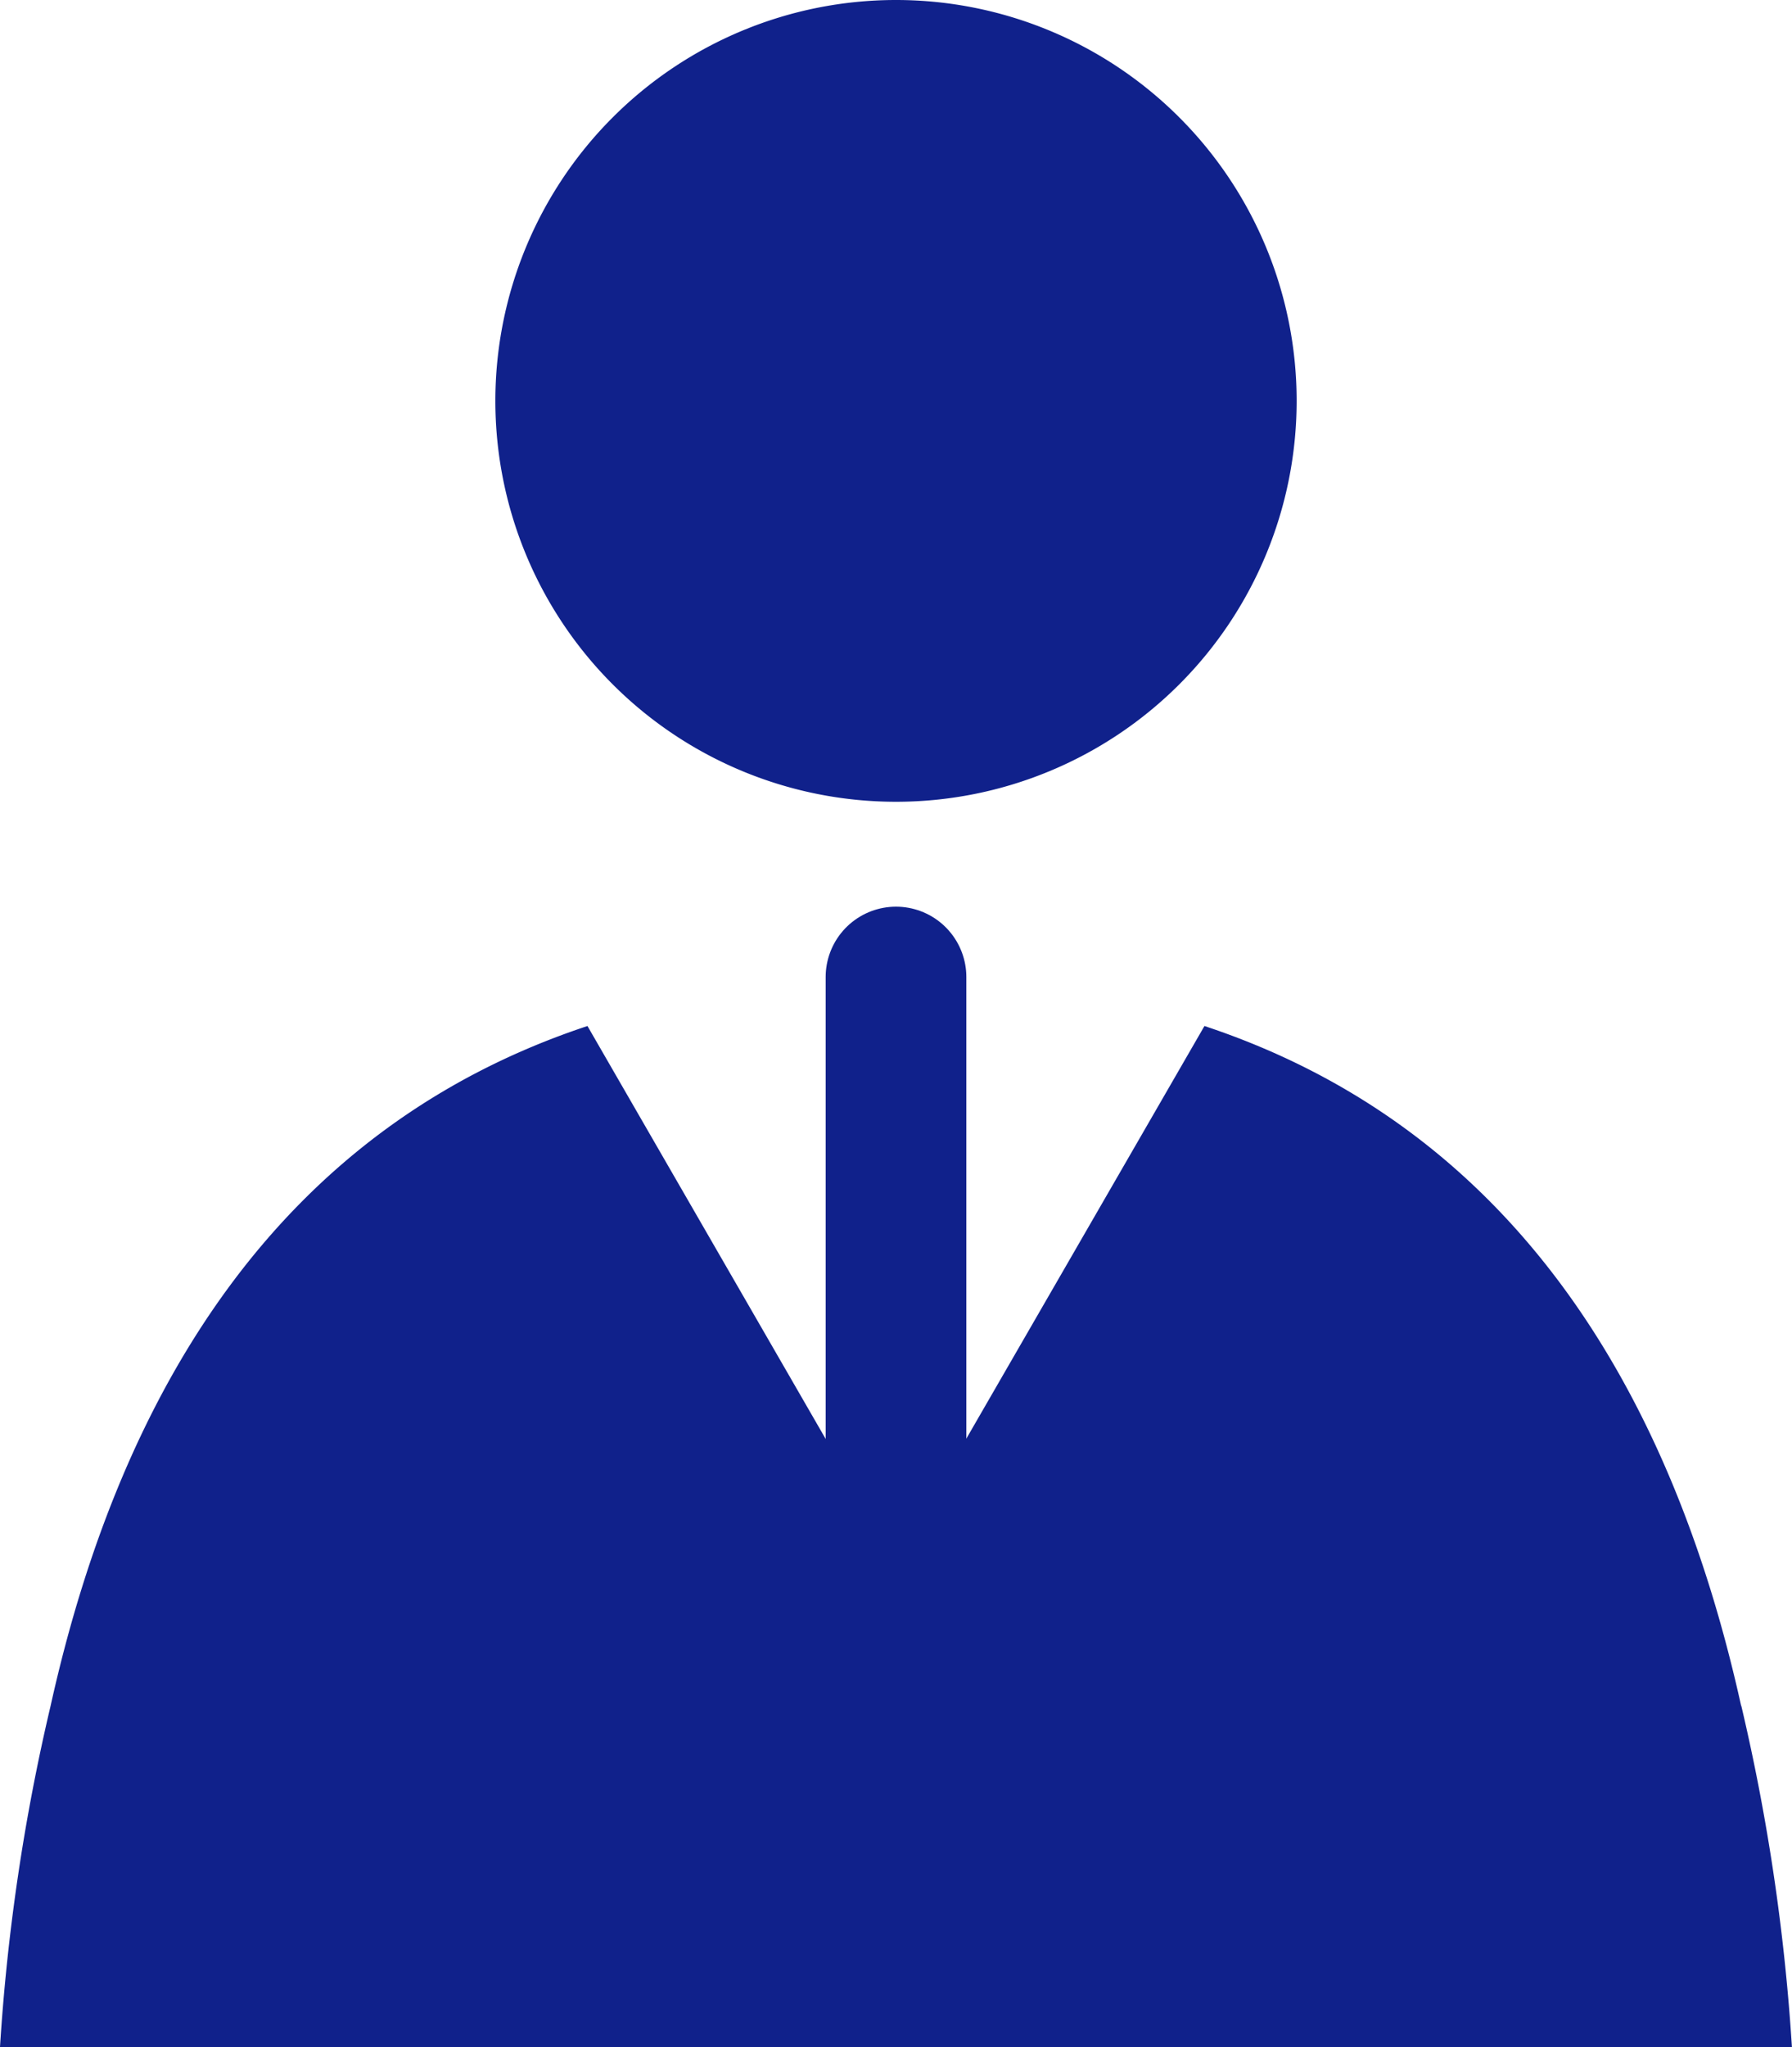 <svg xmlns="http://www.w3.org/2000/svg" xmlns:xlink="http://www.w3.org/1999/xlink" width="21.246" height="24.255" viewBox="0 0 21.246 24.255">
  <defs>
    <clipPath id="clip-path">
      <rect id="長方形_2479" data-name="長方形 2479" width="21.246" height="24.255" transform="translate(0 0)" fill="none"/>
    </clipPath>
  </defs>
  <g id="グループ_2739" data-name="グループ 2739" transform="translate(0 0)">
    <g id="グループ_2738" data-name="グループ 2738" clip-path="url(#clip-path)">
      <path id="パス_796" data-name="パス 796" d="M15.373,4.75A4.75,4.75,0,1,1,10.623,0a4.75,4.75,0,0,1,4.75,4.75" fill="#10218b"/>
      <path id="パス_797" data-name="パス 797" d="M20.643,20.212c-.854-3.857-2.791-6.871-6.363-8.055l-2.916,5.05H9.88l-2.915-5.05C3.393,13.341,1.456,16.355.6,20.212A24.139,24.139,0,0,0,0,24.255H21.245a24.272,24.272,0,0,0-.6-4.043" fill="#10218b"/>
      <line id="線_82" data-name="線 82" y2="5.629" transform="translate(10.623 11.577)" fill="none" stroke="#10218b" stroke-linecap="round" stroke-linejoin="round" stroke-width="1.668"/>
    </g>
  </g>
</svg>
